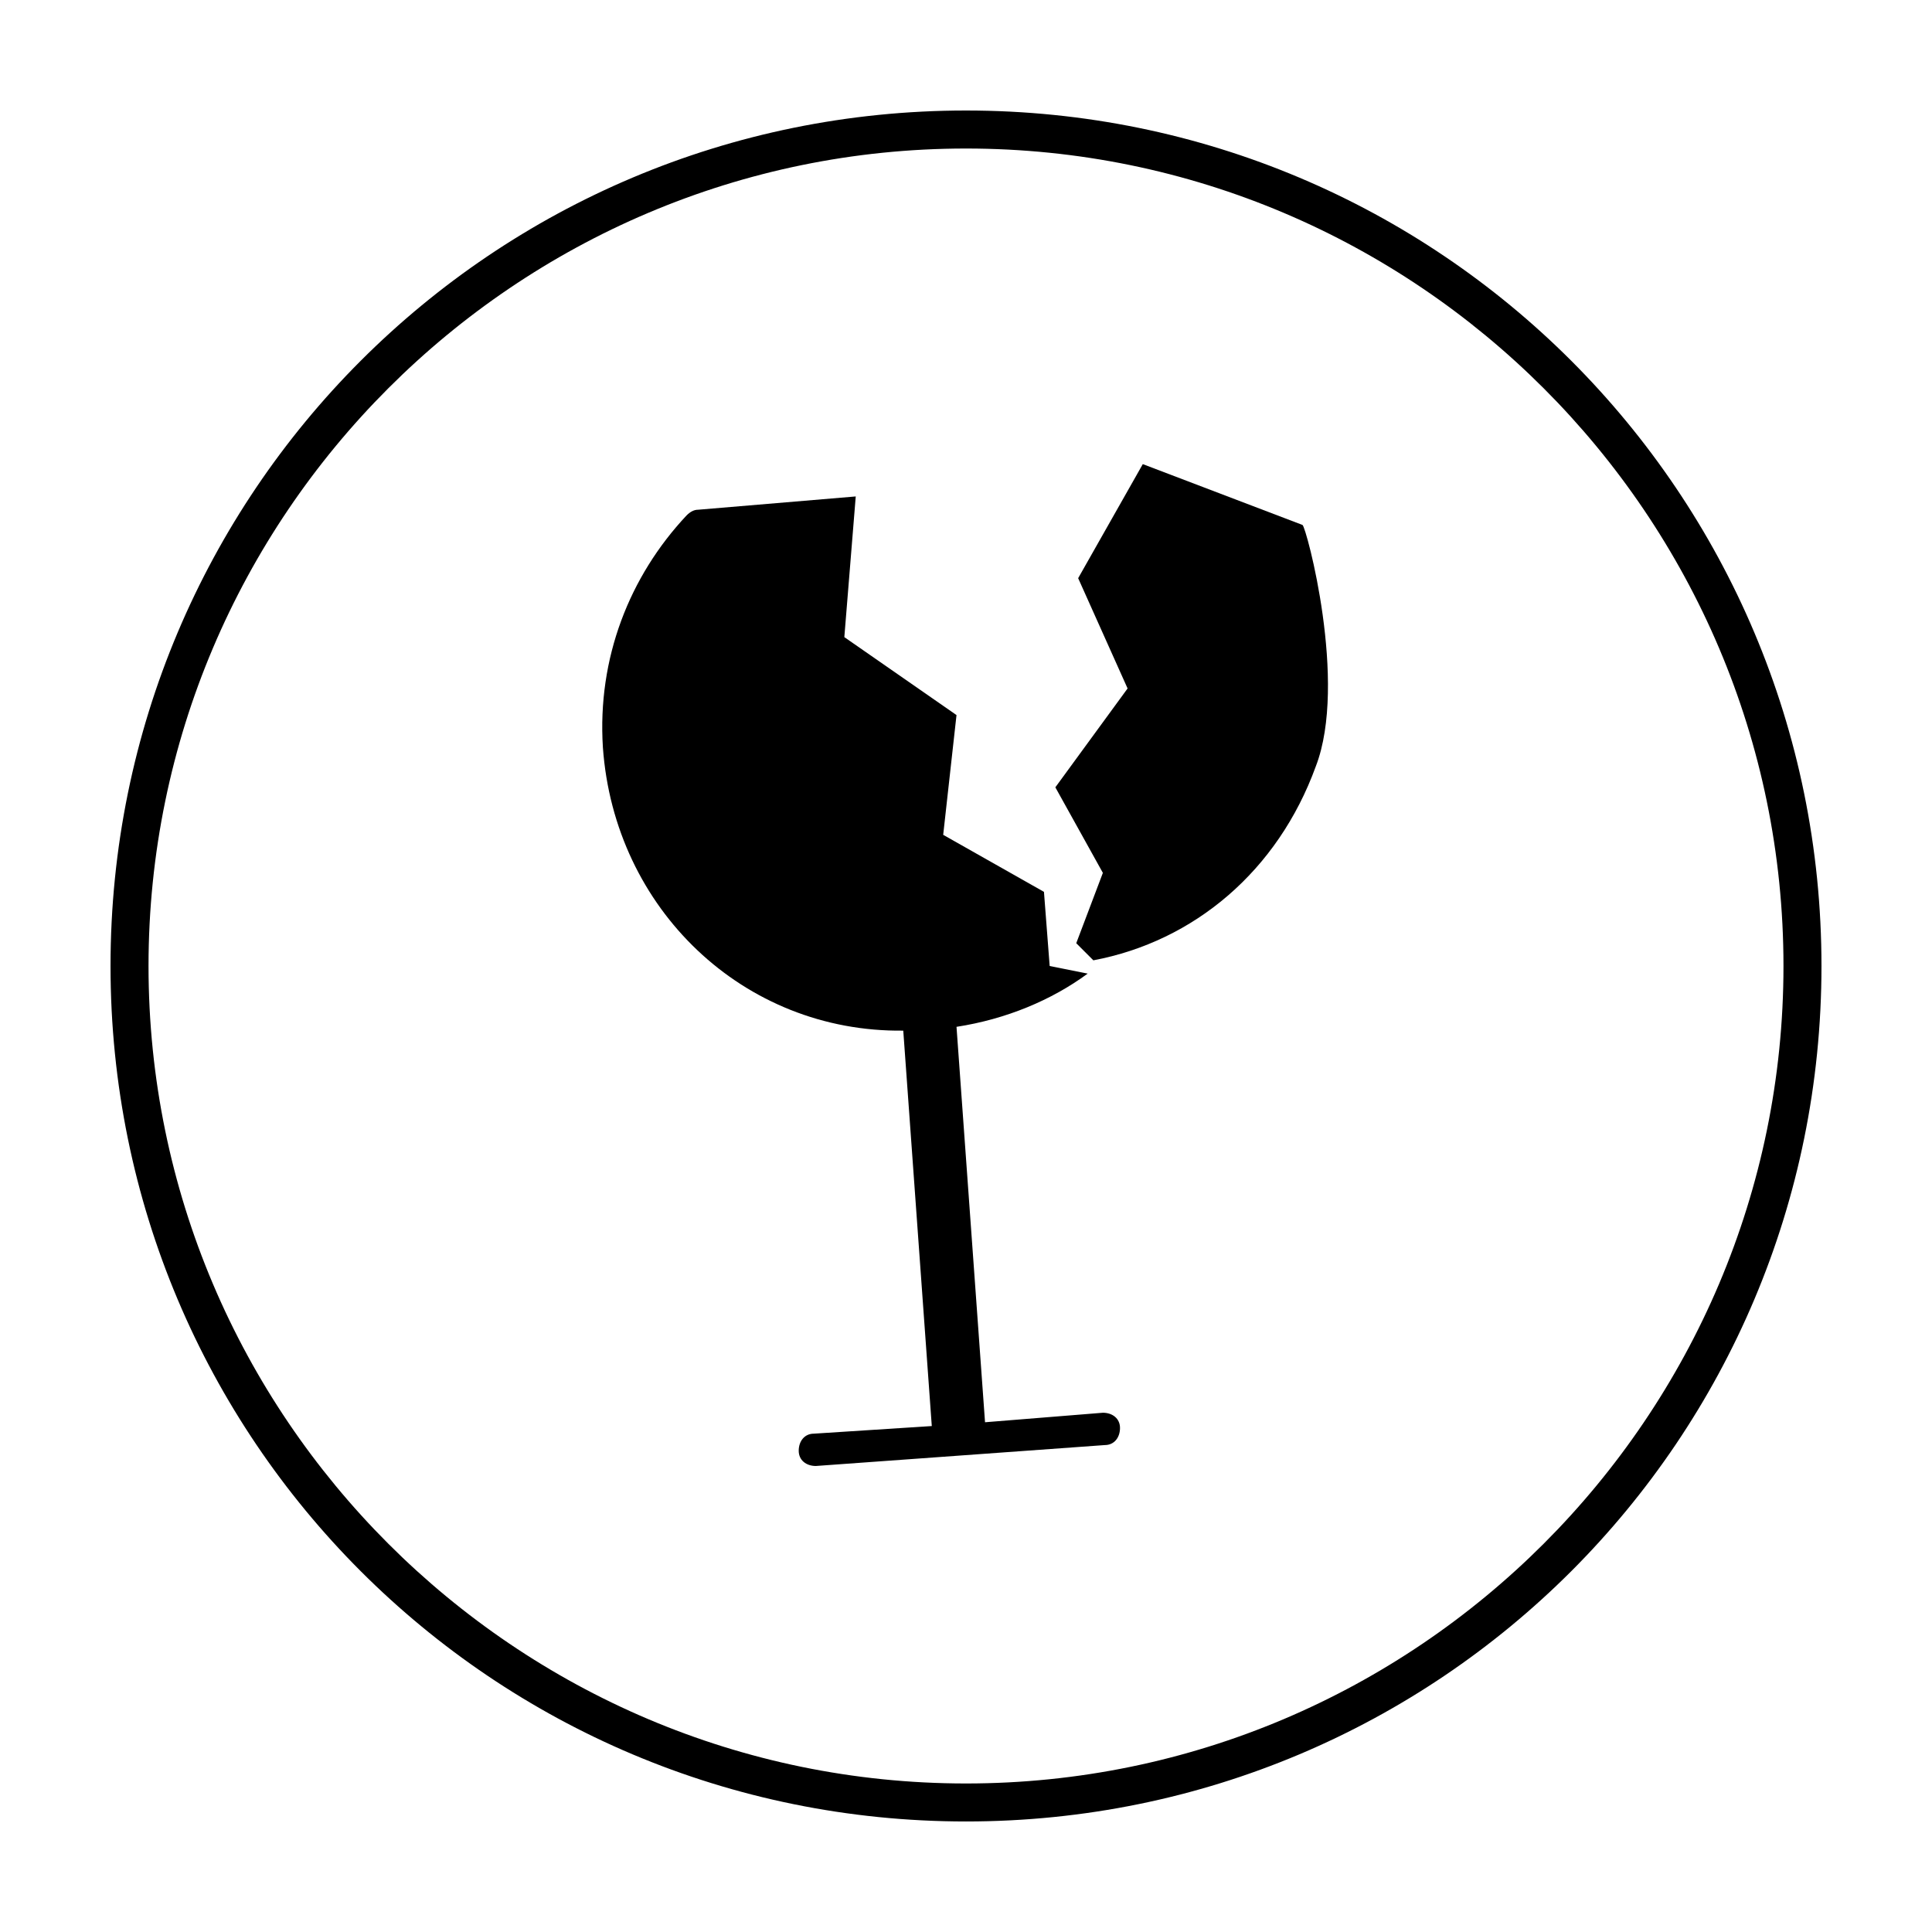<?xml version="1.0" encoding="UTF-8"?>
<!-- Uploaded to: SVG Repo, www.svgrepo.com, Generator: SVG Repo Mixer Tools -->
<svg fill="#000000" width="800px" height="800px" version="1.1" viewBox="144 144 512 512" xmlns="http://www.w3.org/2000/svg">
 <g>
  <path d="m400 183.36c119.4 0 216.64 97.234 216.64 216.64 0 119.41-97.234 216.64-216.64 216.64-119.41 0-216.64-97.234-216.64-216.64 0-119.41 97.234-216.64 216.64-216.64m0-10.074c-125.45 0-226.71 101.27-226.71 226.71s101.27 226.71 226.71 226.71 226.71-101.27 226.71-226.71c-0.004-125.45-101.27-226.71-226.71-226.71z"/>
  <path d="m420.66 380.35-26.703-15.113 3.527-31.738-29.727-20.656 3.023-37.281-41.816 3.523c-1.008 0-2.016 0.504-3.023 1.512-15.113 16.121-23.68 37.785-22.168 61.465 3.023 42.824 37.281 75.57 79.602 75.066l7.559 104.79-31.234 2.016c-2.519 0-4.031 2.016-4.031 4.535 0 2.519 2.016 4.031 4.535 4.031l76.578-5.543c2.519 0 4.031-2.016 4.031-4.535s-2.016-4.031-4.535-4.031l-31.234 2.519-7.559-104.79c13.098-2.016 25.191-7.055 34.762-14.105l-10.074-2.016z"/>
  <path d="m492.7 347.1c8.566-22.168-2.519-63.48-3.527-63.984l-42.32-16.121-17.129 30.23 13.098 29.223-19.145 26.199 12.594 22.672-7.055 18.641 4.535 4.535c26.707-5.043 48.875-23.684 58.949-51.395z"/>
 </g>
</svg>